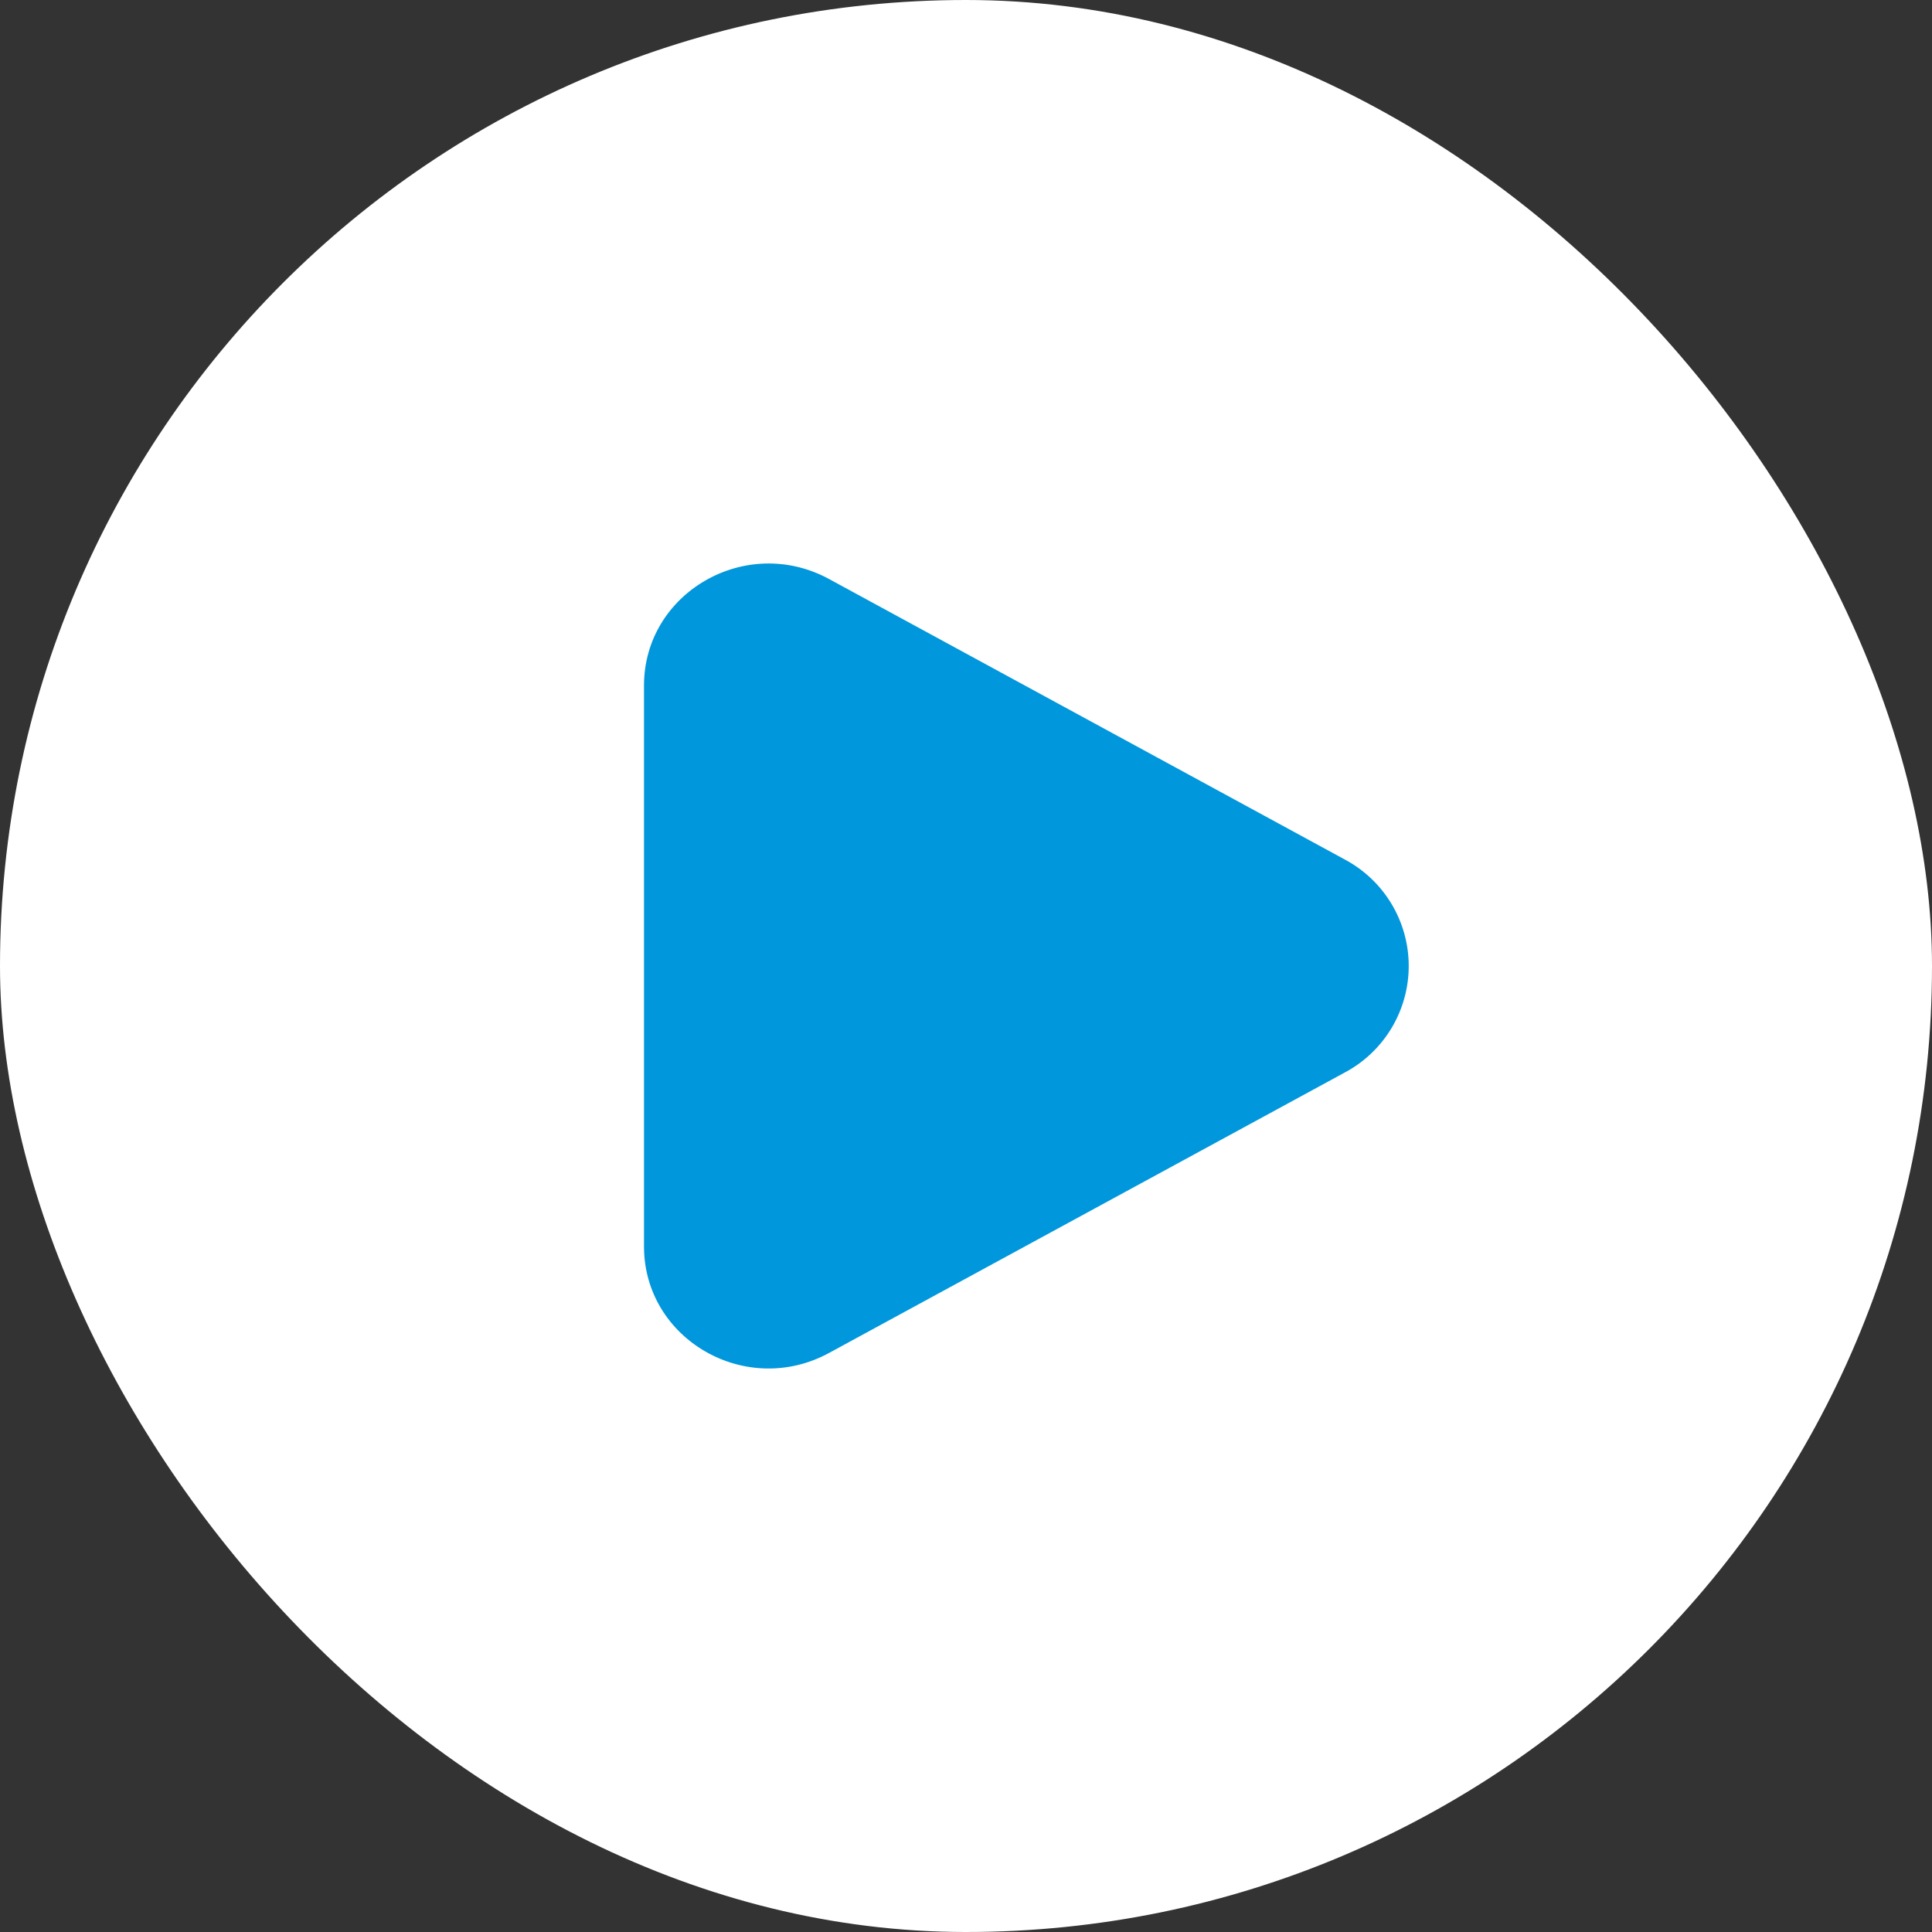 <svg xmlns="http://www.w3.org/2000/svg" width="200" height="200" viewBox="0 0 200 200" fill="none"><rect x="0" y="0" width="200" height="200" fill="#333333" stroke="none"/><rect width="200" height="200" rx="100" fill="white"></rect><path d="M139.204 88.971C141.205 90.035 142.879 91.624 144.047 93.567C145.214 95.51 145.831 97.733 145.831 100C145.831 102.267 145.214 104.49 144.047 106.433C142.879 108.376 141.205 109.965 139.204 111.029L85.821 140.058C77.225 144.737 66.667 138.654 66.667 129.033V70.971C66.667 61.346 77.225 55.267 85.821 59.938L139.204 88.971Z" fill="#0097DC"></path></svg>